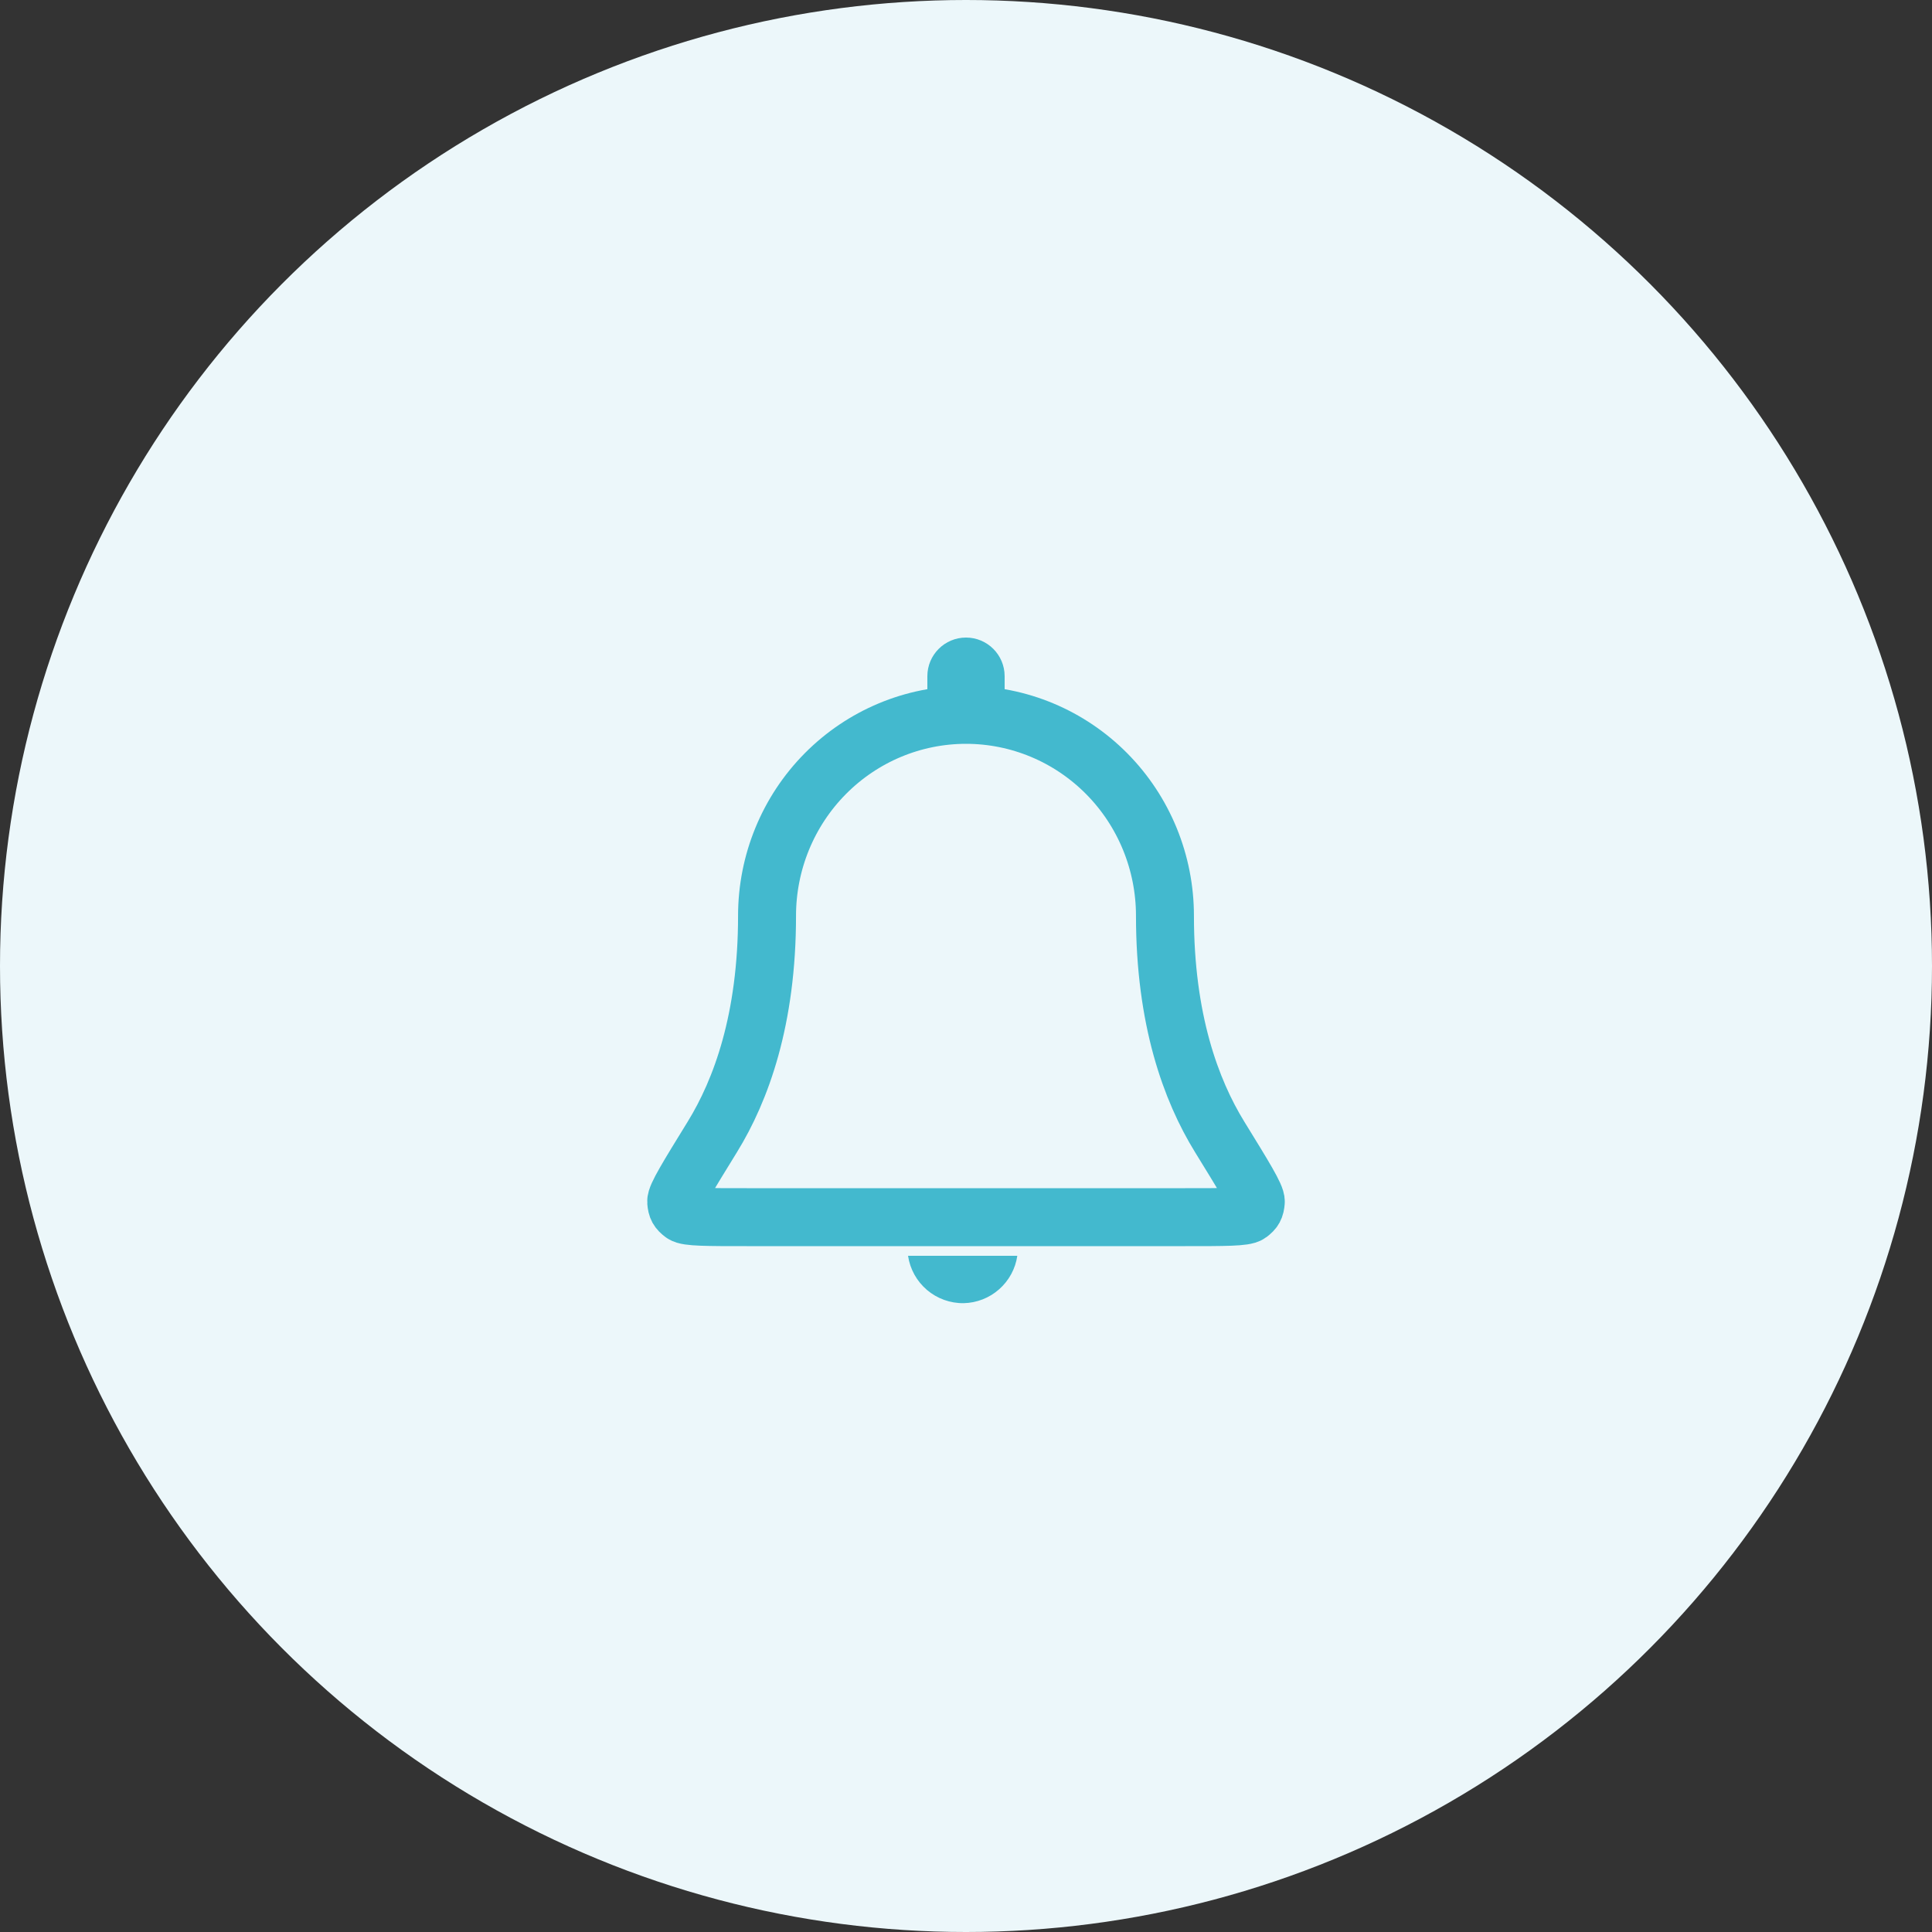 <svg width="50" height="50" viewBox="0 0 50 50" fill="none" xmlns="http://www.w3.org/2000/svg">
<rect x="0" y="0" width="50" height="50" fill="#333333" stroke="none"/>
<circle cx="25" cy="25" r="25" fill="#ECF7FA"/>
<path d="M30.149 23.7C30.149 22.321 29.607 20.998 28.641 20.023C27.675 19.048 26.366 18.5 25 18.5C23.634 18.5 22.325 19.048 21.359 20.023C20.393 20.998 19.851 22.321 19.851 23.7C19.851 26.378 19.182 28.212 18.434 29.425C17.804 30.448 17.489 30.959 17.5 31.102C17.513 31.26 17.546 31.32 17.672 31.415C17.786 31.5 18.299 31.5 19.326 31.5H30.674C31.701 31.5 32.214 31.5 32.328 31.415C32.454 31.32 32.487 31.26 32.5 31.102C32.511 30.959 32.196 30.448 31.566 29.425C30.818 28.212 30.149 26.378 30.149 23.7Z" stroke="#43B9CE" stroke-width="1.5" stroke-linecap="round" stroke-linejoin="round"/>
<path d="M24.941 33.726C25.279 33.718 25.605 33.591 25.858 33.366C26.112 33.142 26.279 32.835 26.328 32.5H23.5C23.551 32.844 23.725 33.158 23.99 33.384C24.255 33.609 24.593 33.731 24.941 33.726Z" fill="#43B9CE"/>
<path d="M26 17.5C26 16.948 25.552 16.5 25 16.5C24.448 16.5 24 16.948 24 17.5H26ZM24 17.5V18.5H26V17.5H24Z" fill="#43B9CE"/>
</svg>
